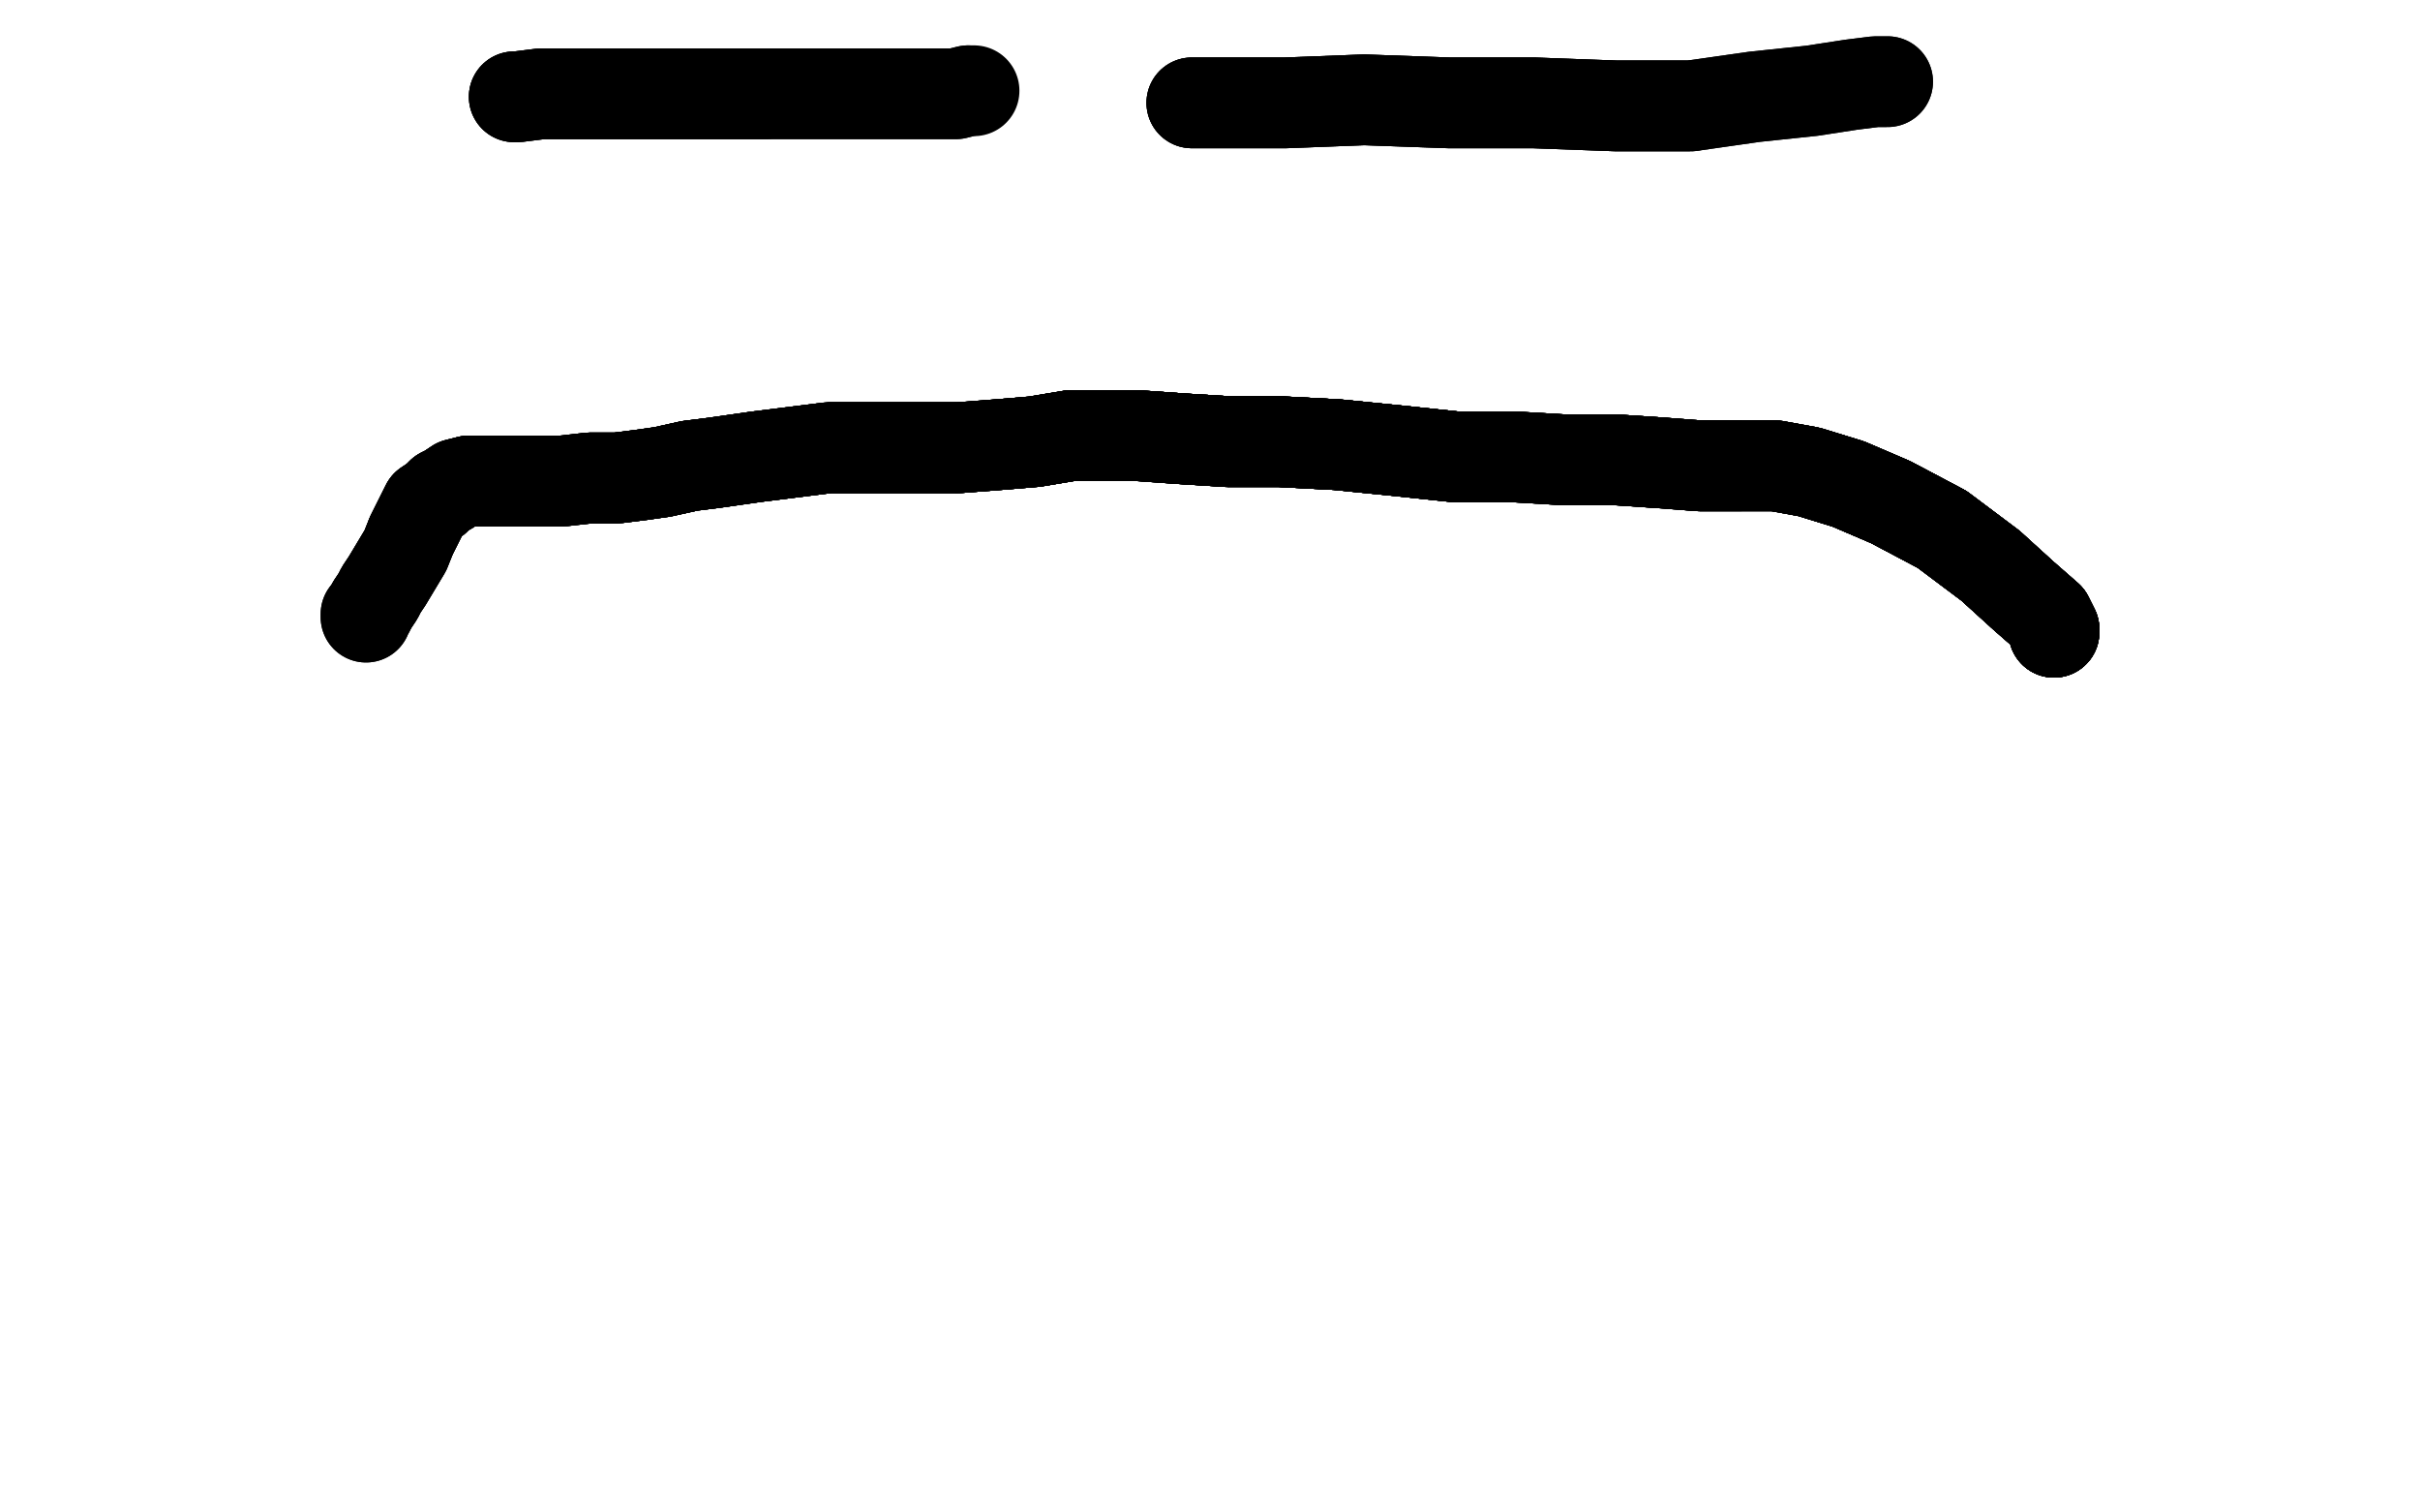<?xml version="1.0" standalone="no"?>
<!DOCTYPE svg PUBLIC "-//W3C//DTD SVG 1.1//EN"
"http://www.w3.org/Graphics/SVG/1.1/DTD/svg11.dtd">

<svg width="800" height="500" version="1.1" xmlns="http://www.w3.org/2000/svg" xmlns:xlink="http://www.w3.org/1999/xlink" style="stroke-antialiasing: false"><desc>This SVG has been created on https://colorillo.com/</desc><rect x='0' y='0' width='800' height='500' style='fill: rgb(255,255,255); stroke-width:0' /><polyline points="170,32 171,32 179,31 209,31 230,31 253,31" style="fill: none; stroke: #000000; stroke-width: 30; stroke-linejoin: round; stroke-linecap: round; stroke-antialiasing: false; stroke-antialias: 0; opacity: 1.0"/>
<polyline points="170,32 171,32 179,31 209,31 230,31 253,31 273,31 289,31 300,31 310,31 316,31 320,30" style="fill: none; stroke: #000000; stroke-width: 30; stroke-linejoin: round; stroke-linecap: round; stroke-antialiasing: false; stroke-antialias: 0; opacity: 1.0"/>
<polyline points="170,32 171,32 179,31 209,31 230,31 253,31 273,31 289,31 300,31 310,31 316,31 320,30 322,30" style="fill: none; stroke: #000000; stroke-width: 30; stroke-linejoin: round; stroke-linecap: round; stroke-antialiasing: false; stroke-antialias: 0; opacity: 1.0"/>
<polyline points="394,34 405,34 425,34 451,33 479,34 507,34 534,35 559,35" style="fill: none; stroke: #000000; stroke-width: 30; stroke-linejoin: round; stroke-linecap: round; stroke-antialiasing: false; stroke-antialias: 0; opacity: 1.0"/>
<polyline points="394,34 405,34 425,34 451,33 479,34 507,34 534,35 559,35 580,32 599,30 612,28 620,27 624,27" style="fill: none; stroke: #000000; stroke-width: 30; stroke-linejoin: round; stroke-linecap: round; stroke-antialiasing: false; stroke-antialias: 0; opacity: 1.0"/>
<polyline points="394,34 405,34 425,34 451,33 479,34 507,34 534,35 559,35 580,32 599,30 612,28 620,27 624,27" style="fill: none; stroke: #000000; stroke-width: 30; stroke-linejoin: round; stroke-linecap: round; stroke-antialiasing: false; stroke-antialias: 0; opacity: 1.0"/>
<polyline points="679,209 679,208 677,204 669,197 658,187 642,175 625,166 611,160" style="fill: none; stroke: #000000; stroke-width: 30; stroke-linejoin: round; stroke-linecap: round; stroke-antialiasing: false; stroke-antialias: 0; opacity: 1.0"/>
<polyline points="679,209 679,208 677,204 669,197 658,187 642,175 625,166 611,160 598,156 587,154 575,154 562,154 549,153 534,152 517,152" style="fill: none; stroke: #000000; stroke-width: 30; stroke-linejoin: round; stroke-linecap: round; stroke-antialiasing: false; stroke-antialias: 0; opacity: 1.0"/>
<polyline points="679,209 679,208 677,204 669,197 658,187 642,175 625,166 611,160 598,156 587,154 575,154 562,154 549,153 534,152 517,152 500,151 481,151 462,149 442,147 423,146 406,146 390,145" style="fill: none; stroke: #000000; stroke-width: 30; stroke-linejoin: round; stroke-linecap: round; stroke-antialiasing: false; stroke-antialias: 0; opacity: 1.0"/>
<polyline points="679,209 679,208 677,204 669,197 658,187 642,175 625,166 611,160 598,156 587,154 575,154 562,154 549,153 534,152 517,152 500,151 481,151 462,149 442,147 423,146 406,146 390,145 376,144 365,144 354,144 342,146 330,147 317,148" style="fill: none; stroke: #000000; stroke-width: 30; stroke-linejoin: round; stroke-linecap: round; stroke-antialiasing: false; stroke-antialias: 0; opacity: 1.0"/>
<polyline points="679,209 679,208 677,204 669,197 658,187 642,175 625,166 611,160 598,156 587,154 575,154 562,154 549,153 534,152 517,152 500,151 481,151 462,149 442,147 423,146 406,146 390,145 376,144 365,144 354,144 342,146 330,147 317,148 304,148 293,148 283,148 274,148 266,149 258,150 250,151" style="fill: none; stroke: #000000; stroke-width: 30; stroke-linejoin: round; stroke-linecap: round; stroke-antialiasing: false; stroke-antialias: 0; opacity: 1.0"/>
<polyline points="679,209 679,208 677,204 669,197 658,187 642,175 625,166 611,160 598,156 587,154 575,154 562,154 549,153 534,152 517,152 500,151 481,151 462,149 442,147 423,146 406,146 390,145 376,144 365,144 354,144 342,146 330,147 317,148 304,148 293,148 283,148 274,148 266,149 258,150 250,151 243,152 236,153 228,154 219,156 212,157 204,158 195,158" style="fill: none; stroke: #000000; stroke-width: 30; stroke-linejoin: round; stroke-linecap: round; stroke-antialiasing: false; stroke-antialias: 0; opacity: 1.0"/>
<polyline points="679,209 679,208 677,204 669,197 658,187 642,175 625,166 611,160 598,156 587,154 575,154 562,154 549,153 534,152 517,152 500,151 481,151 462,149 442,147 423,146 406,146 390,145 376,144 365,144 354,144 342,146 330,147 317,148 304,148 293,148 283,148 274,148 266,149 258,150 250,151 243,152 236,153 228,154 219,156 212,157 204,158 195,158 186,159 177,159 170,159 164,159 159,159 155,159" style="fill: none; stroke: #000000; stroke-width: 30; stroke-linejoin: round; stroke-linecap: round; stroke-antialiasing: false; stroke-antialias: 0; opacity: 1.0"/>
<polyline points="575,154 562,154 549,153 534,152 517,152 500,151 481,151 462,149 442,147 423,146 406,146 390,145 376,144 365,144 354,144 342,146 330,147 317,148 304,148 293,148 283,148 274,148 266,149 258,150 250,151 243,152 236,153 228,154 219,156 212,157 204,158 195,158 186,159 177,159 170,159 164,159 159,159 155,159 151,160 148,162 146,163 144,165 141,167 139,171 136,177" style="fill: none; stroke: #000000; stroke-width: 30; stroke-linejoin: round; stroke-linecap: round; stroke-antialiasing: false; stroke-antialias: 0; opacity: 1.0"/>
<polyline points="549,153 534,152 517,152 500,151 481,151 462,149 442,147 423,146 406,146 390,145 376,144 365,144 354,144 342,146 330,147 317,148 304,148 293,148 283,148 274,148 266,149 258,150 250,151 243,152 236,153 228,154 219,156 212,157 204,158 195,158 186,159 177,159 170,159 164,159 159,159 155,159 151,160 148,162 146,163 144,165 141,167 139,171 136,177 134,182 131,187 128,192 126,195 125,197 123,200" style="fill: none; stroke: #000000; stroke-width: 30; stroke-linejoin: round; stroke-linecap: round; stroke-antialiasing: false; stroke-antialias: 0; opacity: 1.0"/>
<polyline points="481,151 462,149 442,147 423,146 406,146 390,145 376,144 365,144 354,144 342,146 330,147 317,148 304,148 293,148 283,148 274,148 266,149 258,150 250,151 243,152 236,153 228,154 219,156 212,157 204,158 195,158 186,159 177,159 170,159 164,159 159,159 155,159 151,160 148,162 146,163 144,165 141,167 139,171 136,177 134,182 131,187 128,192 126,195 125,197 123,200 122,202 121,203 121,204" style="fill: none; stroke: #000000; stroke-width: 30; stroke-linejoin: round; stroke-linecap: round; stroke-antialiasing: false; stroke-antialias: 0; opacity: 1.0"/>
<polyline points="481,151 462,149 442,147 423,146 406,146 390,145 376,144 365,144 354,144 342,146 330,147 317,148 304,148 293,148 283,148 274,148 266,149 258,150 250,151 243,152 236,153 228,154 219,156 212,157 204,158 195,158 186,159 177,159 170,159 164,159 159,159 155,159 151,160 148,162 146,163 144,165 141,167 139,171 136,177 134,182 131,187 128,192 126,195 125,197 123,200 122,202 121,203 121,204" style="fill: none; stroke: #000000; stroke-width: 30; stroke-linejoin: round; stroke-linecap: round; stroke-antialiasing: false; stroke-antialias: 0; opacity: 1.0"/>
</svg>
